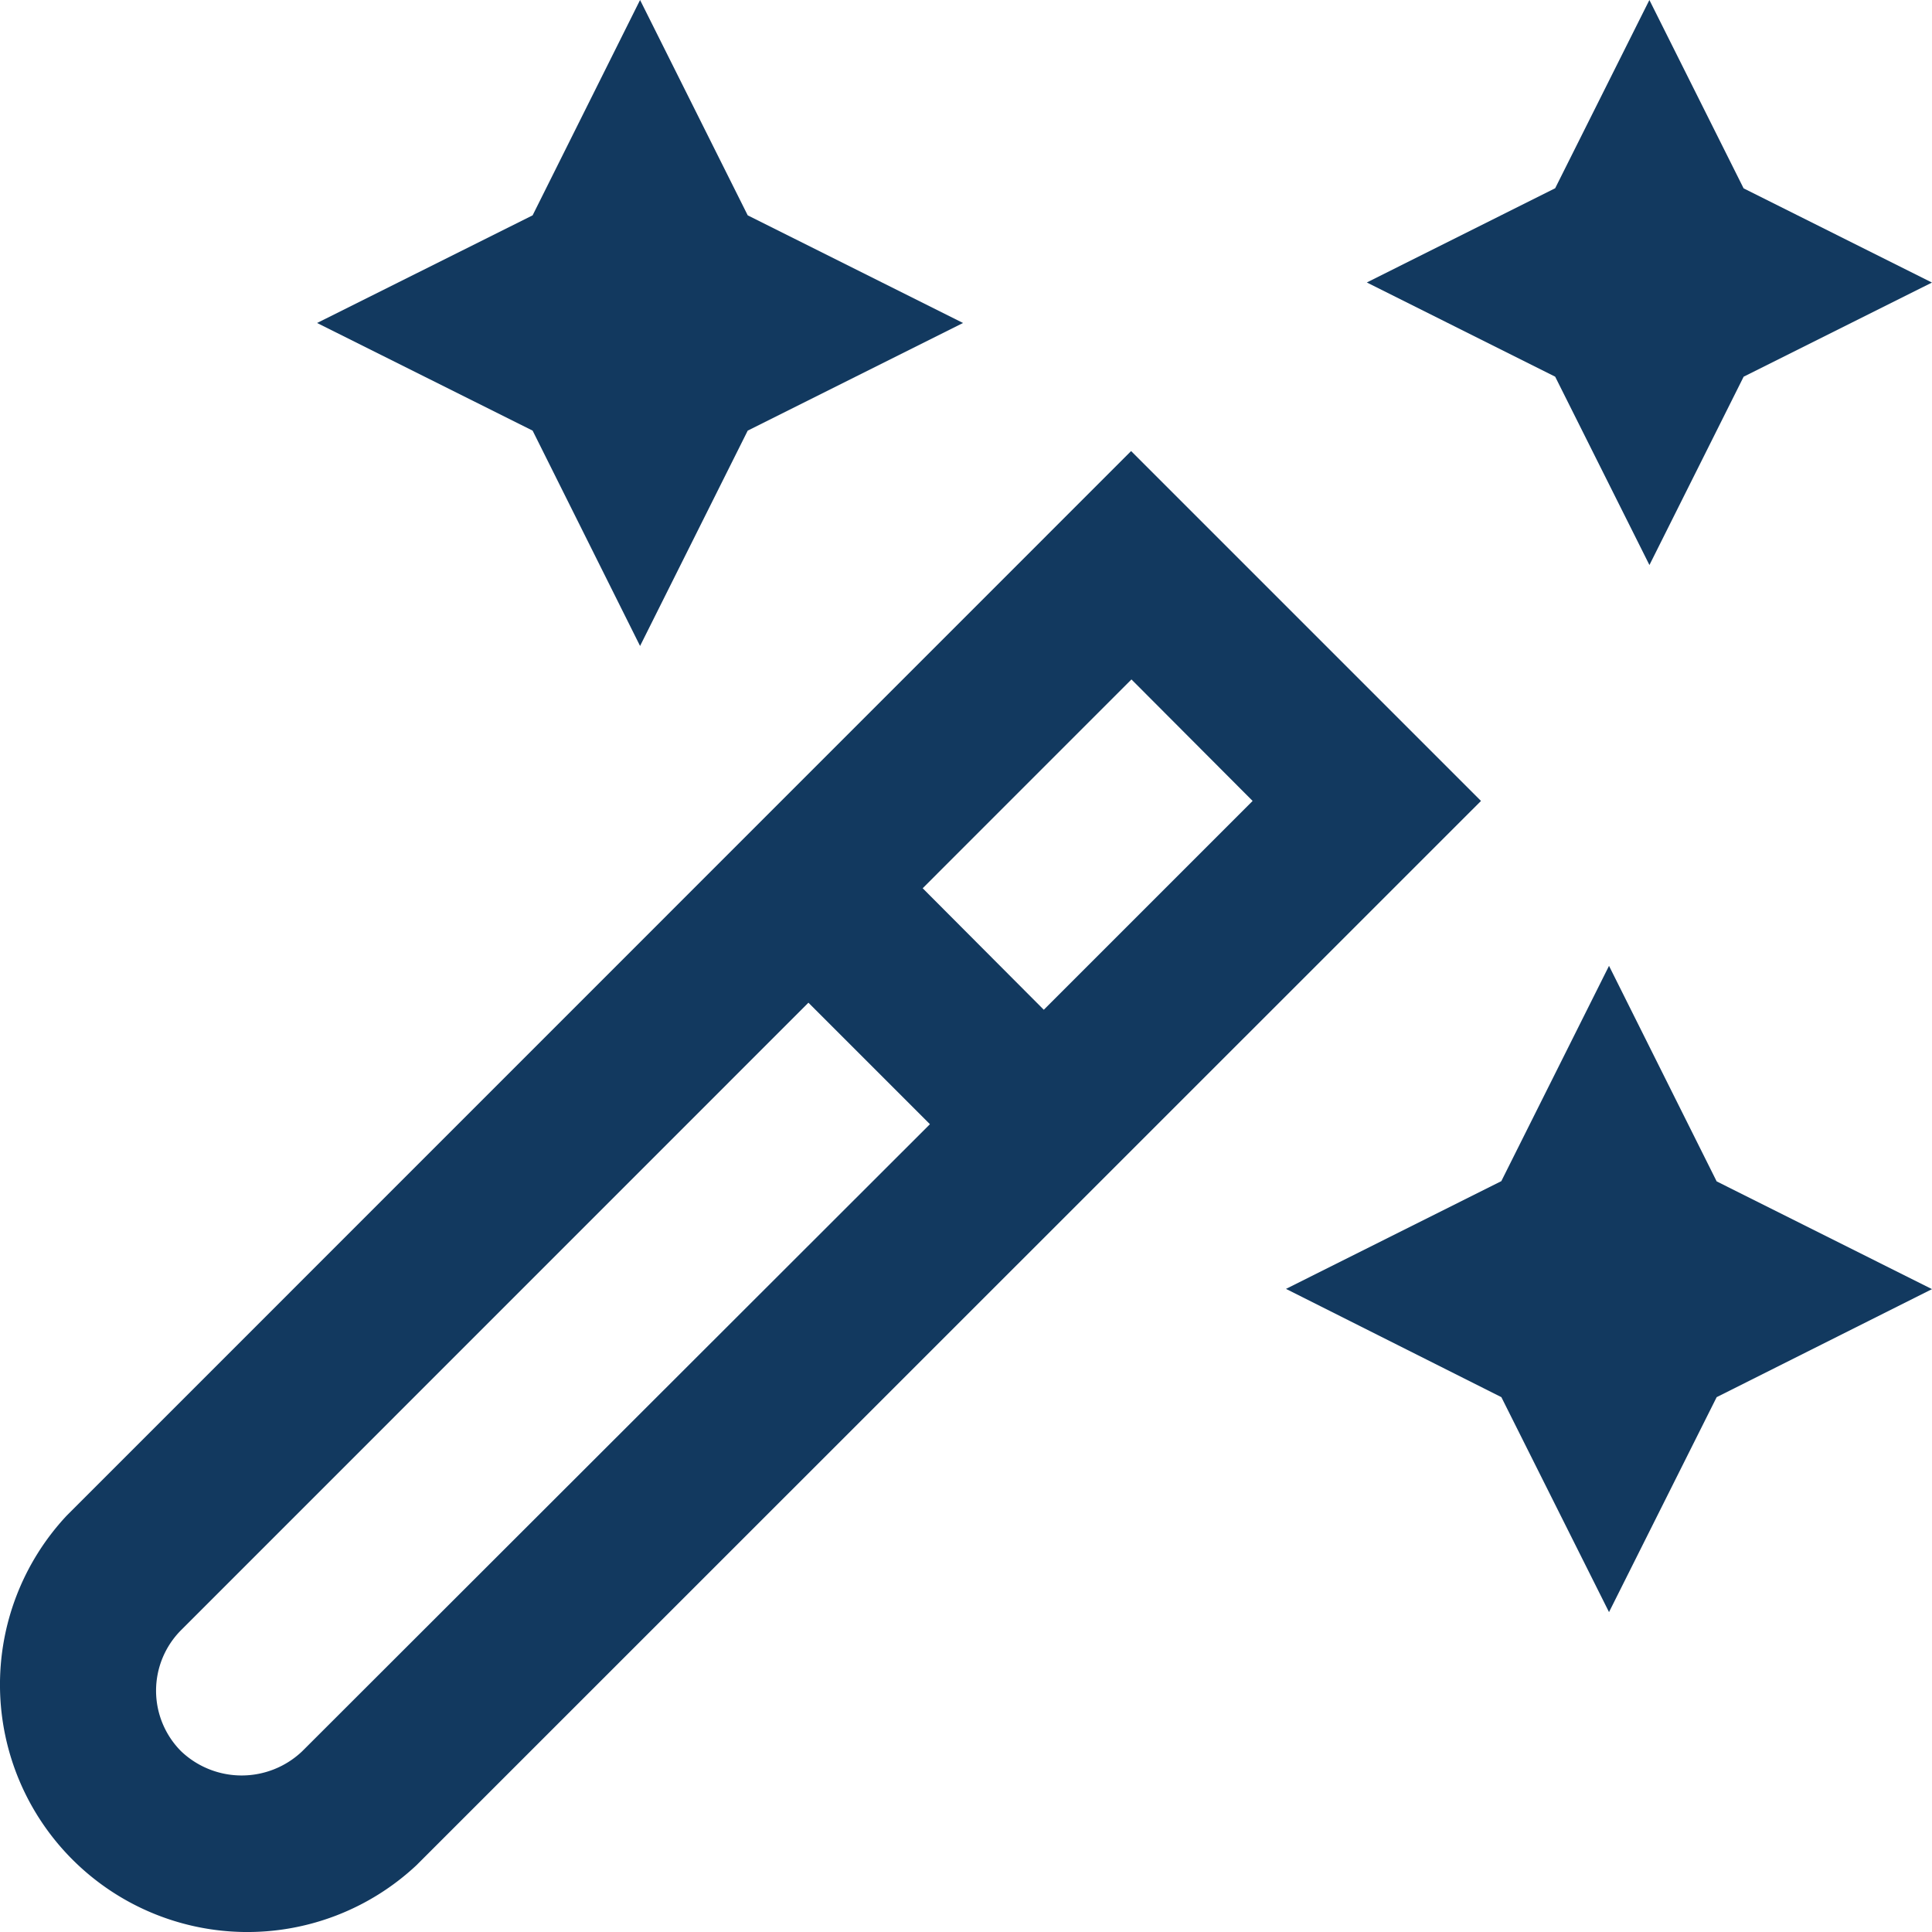 <svg xmlns="http://www.w3.org/2000/svg" width="40.006" height="40.006" viewBox="0 0 40.006 40.006">
  <g id="Group_164128" data-name="Group 164128" transform="translate(-0.071)">
    <path id="Path_606" data-name="Path 606" d="M23.493,9.34,1.453,31.383a5.123,5.123,0,0,0,7.24,7.242l22.045-22.04Zm2.516,7.245-4.324,4.324-2.508-2.516L23.5,14.069ZM6.329,36.263a1.818,1.818,0,0,1-2.508,0,1.776,1.776,0,0,1,0-2.508l12.99-12.992,2.516,2.516Zm29.289-11.8,4.459,2.231-4.459,2.237-2.229,4.451L31.16,28.931,26.7,26.689l4.459-2.231L33.389,20ZM11.1,8.917,6.637,6.688,11.1,4.459,13.325,0l2.229,4.459,4.459,2.229L15.554,8.917l-2.229,4.459ZM32.274,7.8l-3.9-1.951,3.9-1.951L34.225,0l1.951,3.9,3.9,1.951L36.177,7.8l-1.951,3.9Z" fill="#12395f"/>
  </g>
</svg>
